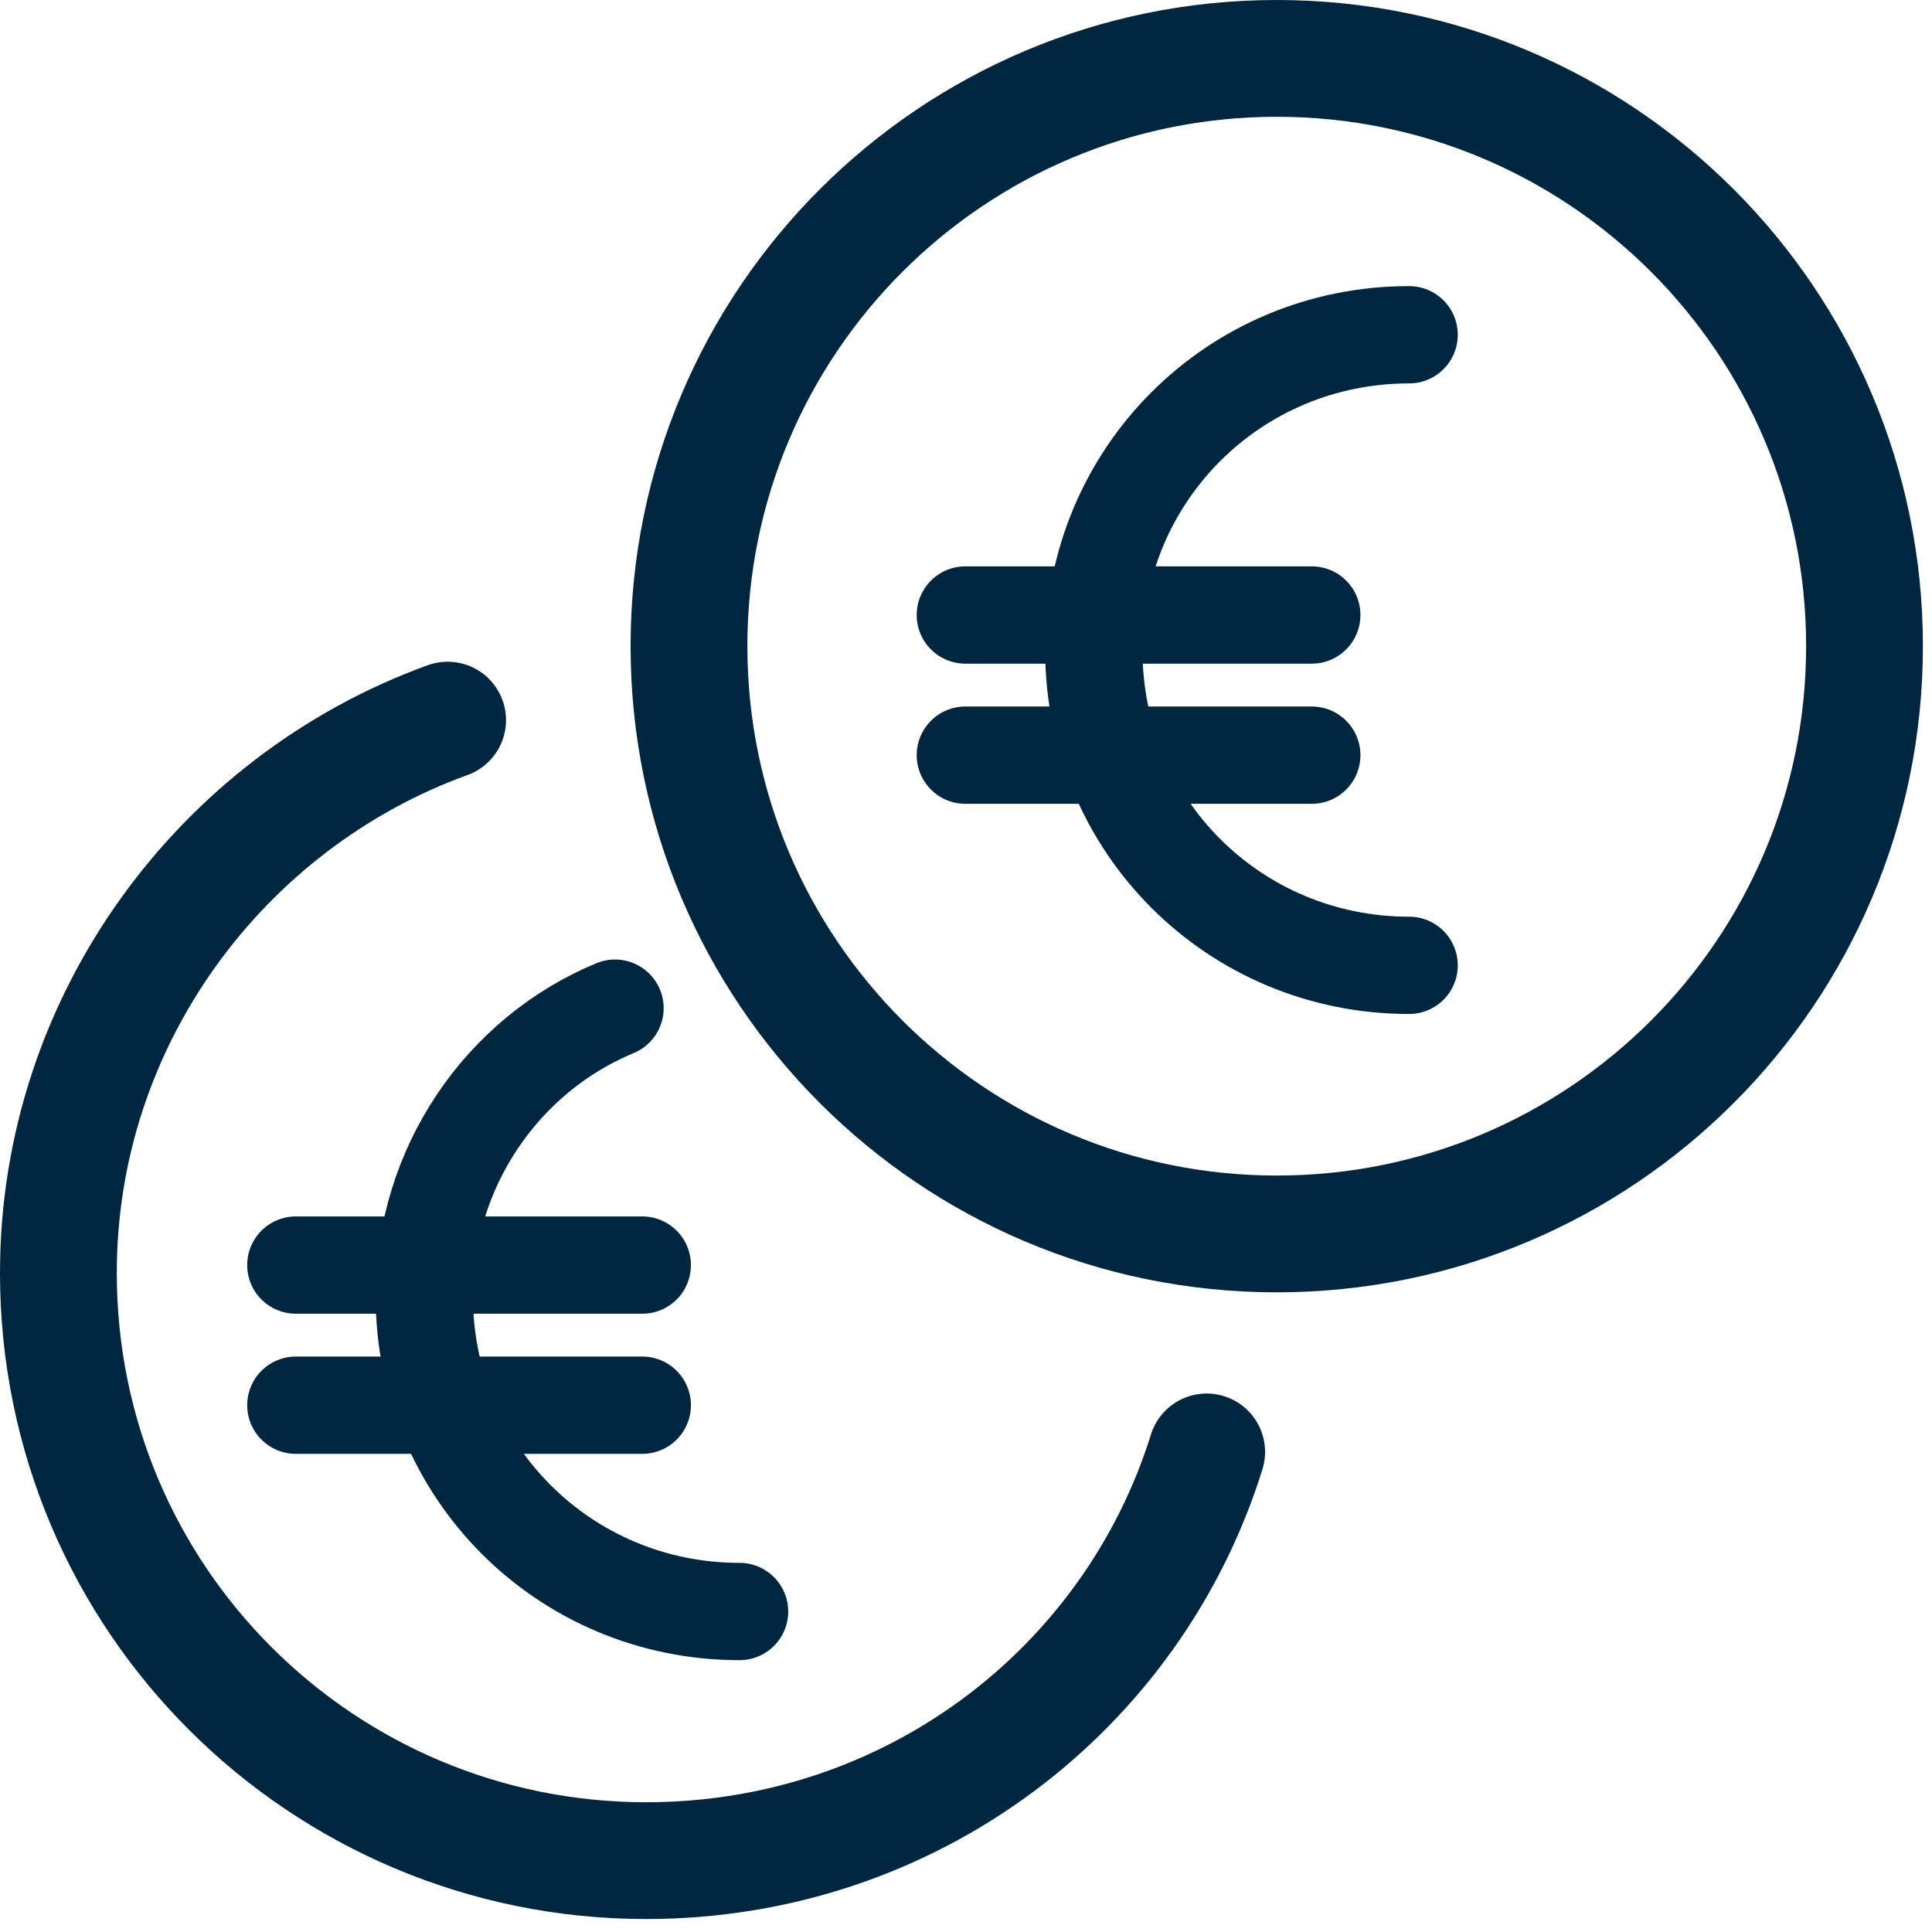<svg width="85" height="85" viewBox="0 0 85 85" fill="none" xmlns="http://www.w3.org/2000/svg">
<g clip-path="url(#clip0)">
<path d="M13.016 61.823H28.257" stroke="#012640" stroke-width="4.281" stroke-miterlimit="10" stroke-linecap="round" stroke-linejoin="round"/>
<path d="M13.016 55.658H28.257" stroke="#012640" stroke-width="4.281" stroke-miterlimit="10" stroke-linecap="round" stroke-linejoin="round"/>
<path d="M27.058 44.355C22.092 46.41 18.667 51.377 18.667 57.028C18.667 64.734 24.832 70.9 32.538 70.9" stroke="#012640" stroke-width="4.281" stroke-miterlimit="10" stroke-linecap="round" stroke-linejoin="round"/>
<path d="M19.694 31.682C9.762 35.279 2.569 44.869 2.569 56C2.569 70.386 14.214 81.86 28.428 81.86C40.074 81.86 49.835 74.325 53.089 63.878" stroke="#012640" stroke-width="5.138" stroke-miterlimit="10" stroke-linecap="round" stroke-linejoin="round"/>
<path d="M42.471 33.224H57.713" stroke="#012640" stroke-width="4.281" stroke-miterlimit="10" stroke-linecap="round" stroke-linejoin="round"/>
<path d="M42.471 27.058H57.713" stroke="#012640" stroke-width="4.281" stroke-miterlimit="10" stroke-linecap="round" stroke-linejoin="round"/>
<path d="M61.995 14.728C54.288 14.728 48.123 20.893 48.123 28.6C48.123 36.306 54.288 42.471 61.995 42.471" stroke="#012640" stroke-width="4.281" stroke-miterlimit="10" stroke-linecap="round" stroke-linejoin="round"/>
<path d="M56.172 54.288C70.454 54.288 82.031 42.71 82.031 28.428C82.031 14.146 70.454 2.569 56.172 2.569C41.89 2.569 30.312 14.146 30.312 28.428C30.312 42.71 41.89 54.288 56.172 54.288Z" stroke="#012640" stroke-width="5.138" stroke-miterlimit="10" stroke-linecap="round" stroke-linejoin="round"/>
</g>
<defs>
<clipPath id="clip0">
<rect width="84.6" height="84.6" fill="white"/>
</clipPath>
</defs>
</svg>
